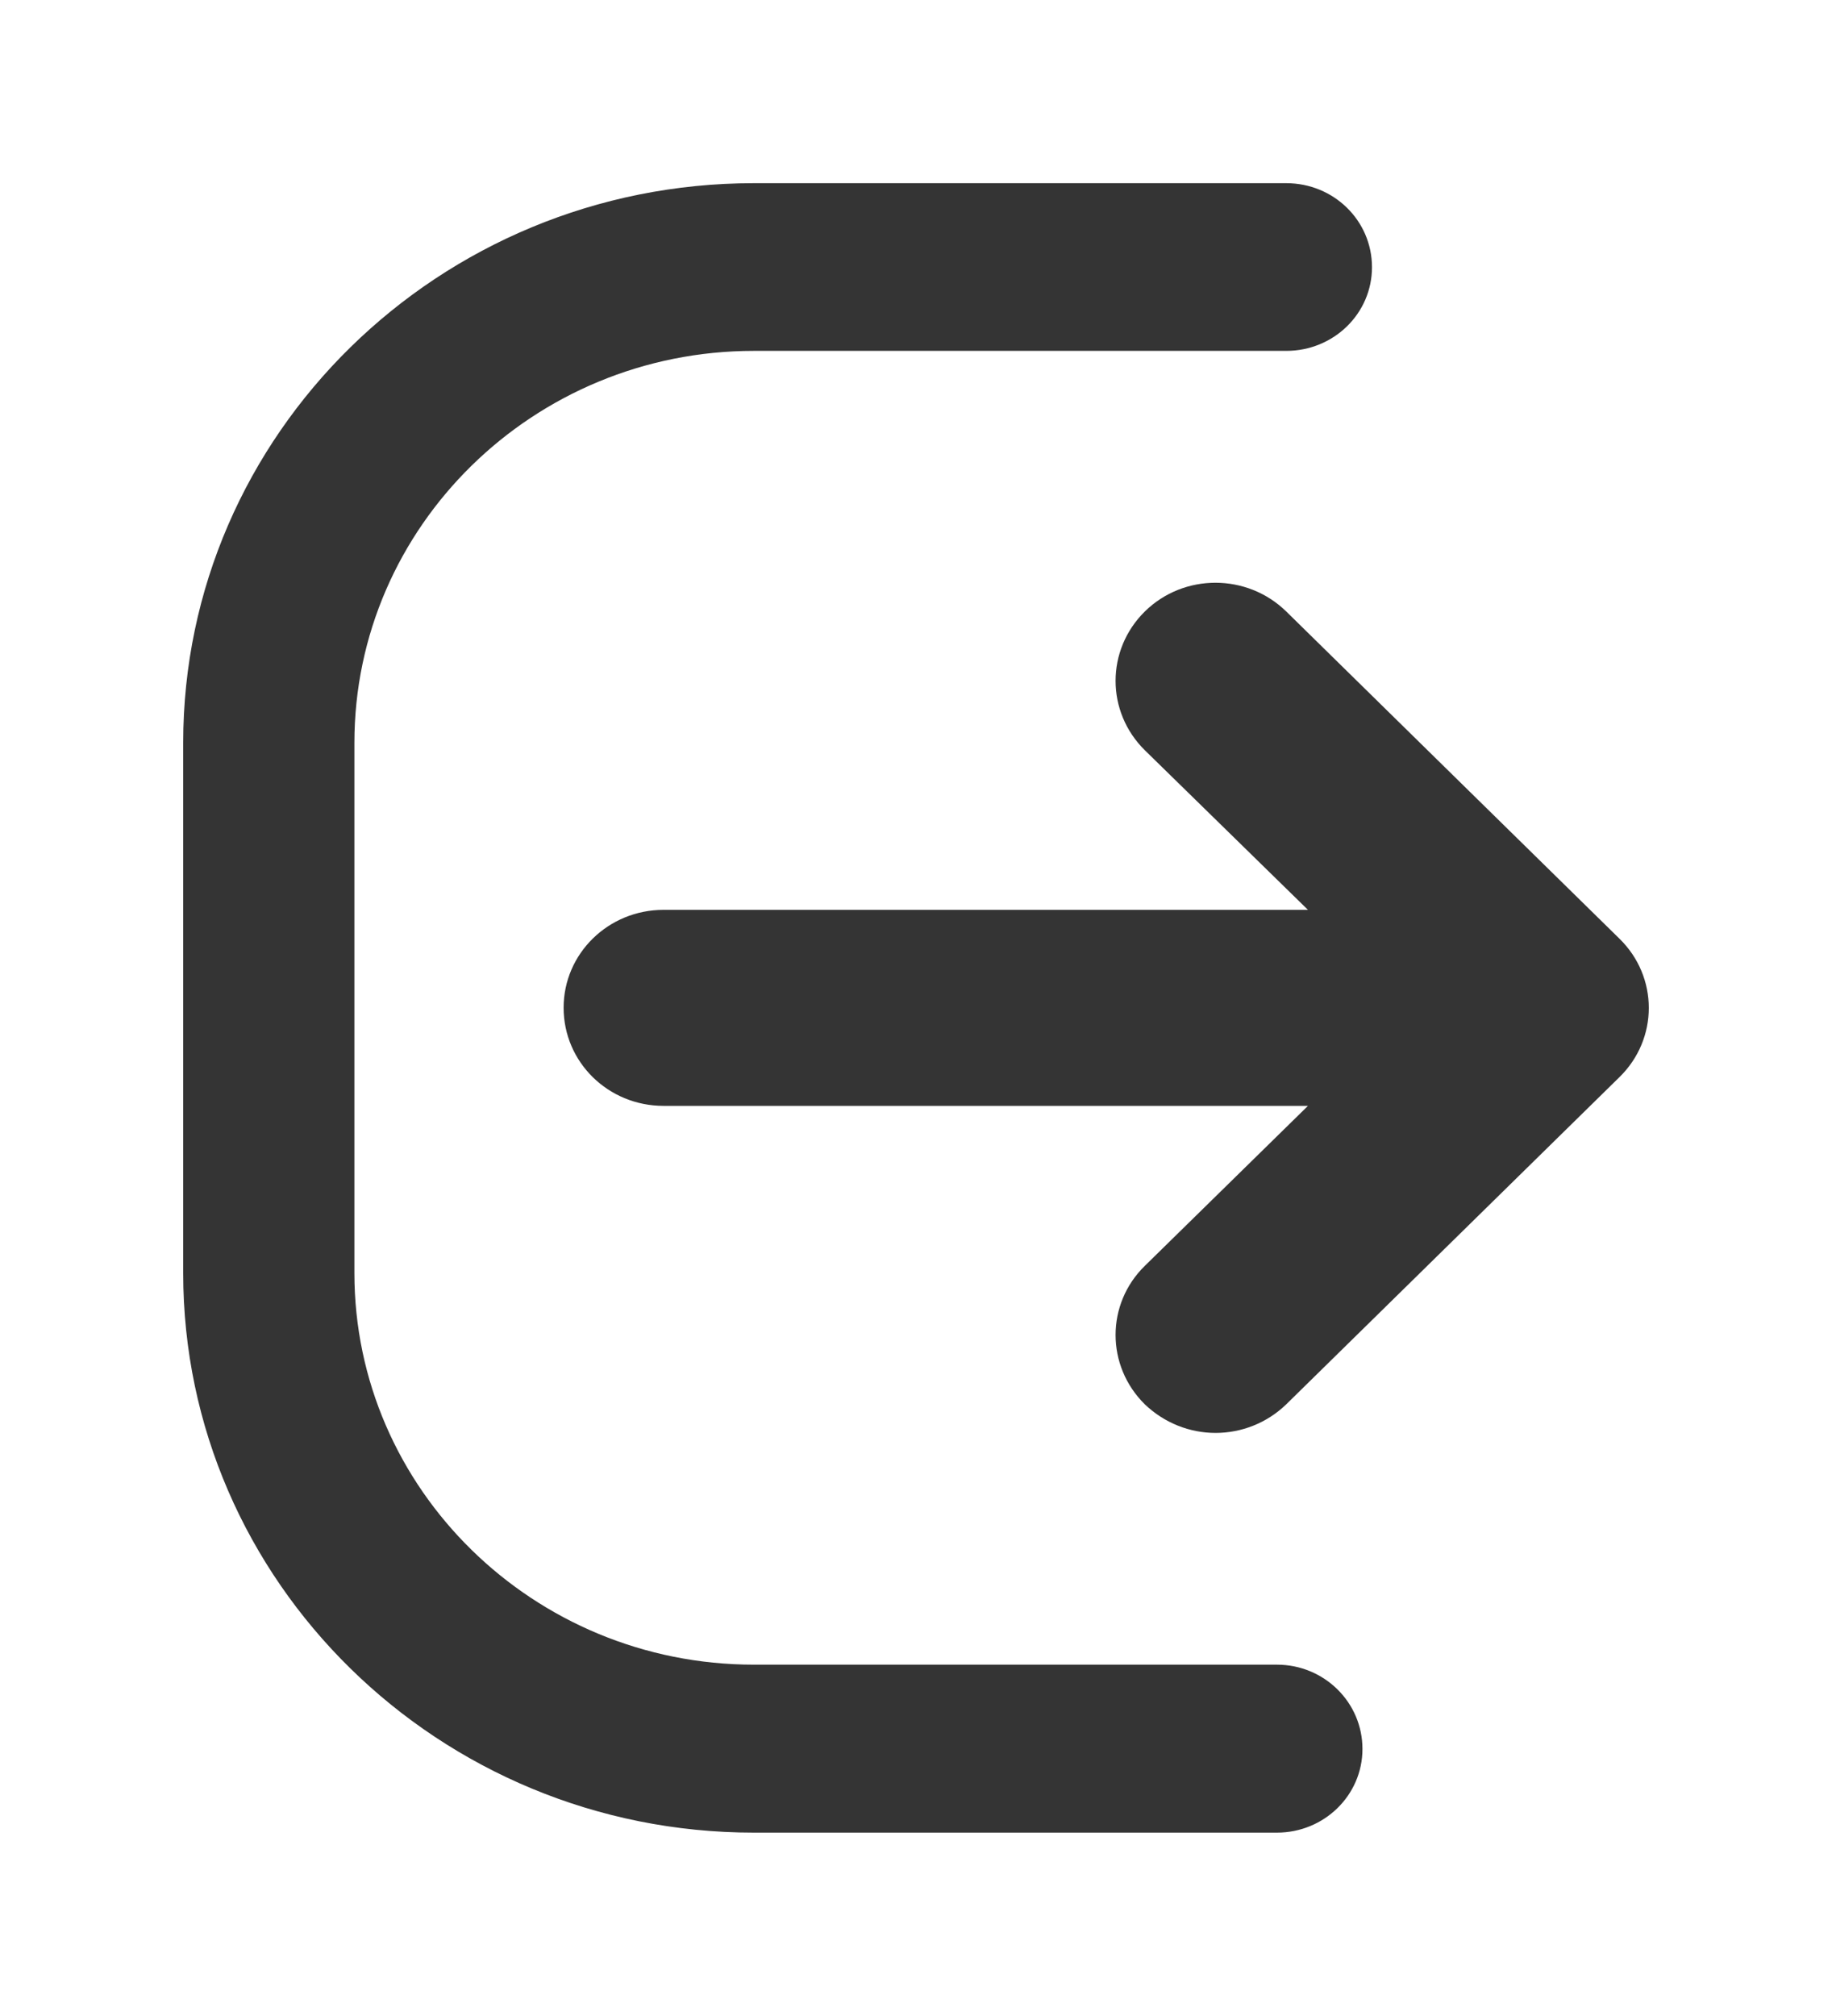 <?xml version="1.0" encoding="utf-8"?>
<!-- Generator: Adobe Illustrator 16.0.0, SVG Export Plug-In . SVG Version: 6.00 Build 0)  -->
<!DOCTYPE svg PUBLIC "-//W3C//DTD SVG 1.1//EN" "http://www.w3.org/Graphics/SVG/1.1/DTD/svg11.dtd">
<svg version="1.1" id="Layer_1" xmlns="http://www.w3.org/2000/svg" xmlns:xlink="http://www.w3.org/1999/xlink" x="0px" y="0px"
	 width="20px" height="22px" viewBox="0 0 20 22" enable-background="new 0 0 20 22" xml:space="preserve">
<g>
	<g>
		<g>
			<path fill="#343434" d="M13.94,19.999H8.23c-3.437,0-6.23-2.74-6.23-6.106V8.105c0-3.367,2.793-6.106,6.23-6.106h5.812
				c0.518,0,0.936,0.408,0.936,0.917c0,0.505-0.418,0.913-0.936,0.913H8.23c-2.406,0-4.361,1.917-4.361,4.277v5.787
				c0,2.356,1.956,4.273,4.361,4.273h5.71c0.516,0,0.934,0.411,0.934,0.92C14.874,19.591,14.456,19.999,13.94,19.999z"/>
		</g>
		<g>
			<path fill="#343434" d="M17.679,10.243l-3.638-3.571c-0.428-0.417-1.117-0.417-1.542,0c-0.427,0.42-0.427,1.096,0,1.516
				l1.78,1.741H7.244c-0.604,0-1.091,0.478-1.091,1.068c0,0.594,0.487,1.071,1.091,1.071h7.035l-1.78,1.745
				c-0.427,0.416-0.427,1.093,0,1.513c0.214,0.204,0.491,0.311,0.771,0.311c0.281,0,0.558-0.106,0.771-0.311l3.638-3.571
				C18.107,11.338,18.107,10.66,17.679,10.243z"/>
		</g>
	</g>
</g>
</svg>
